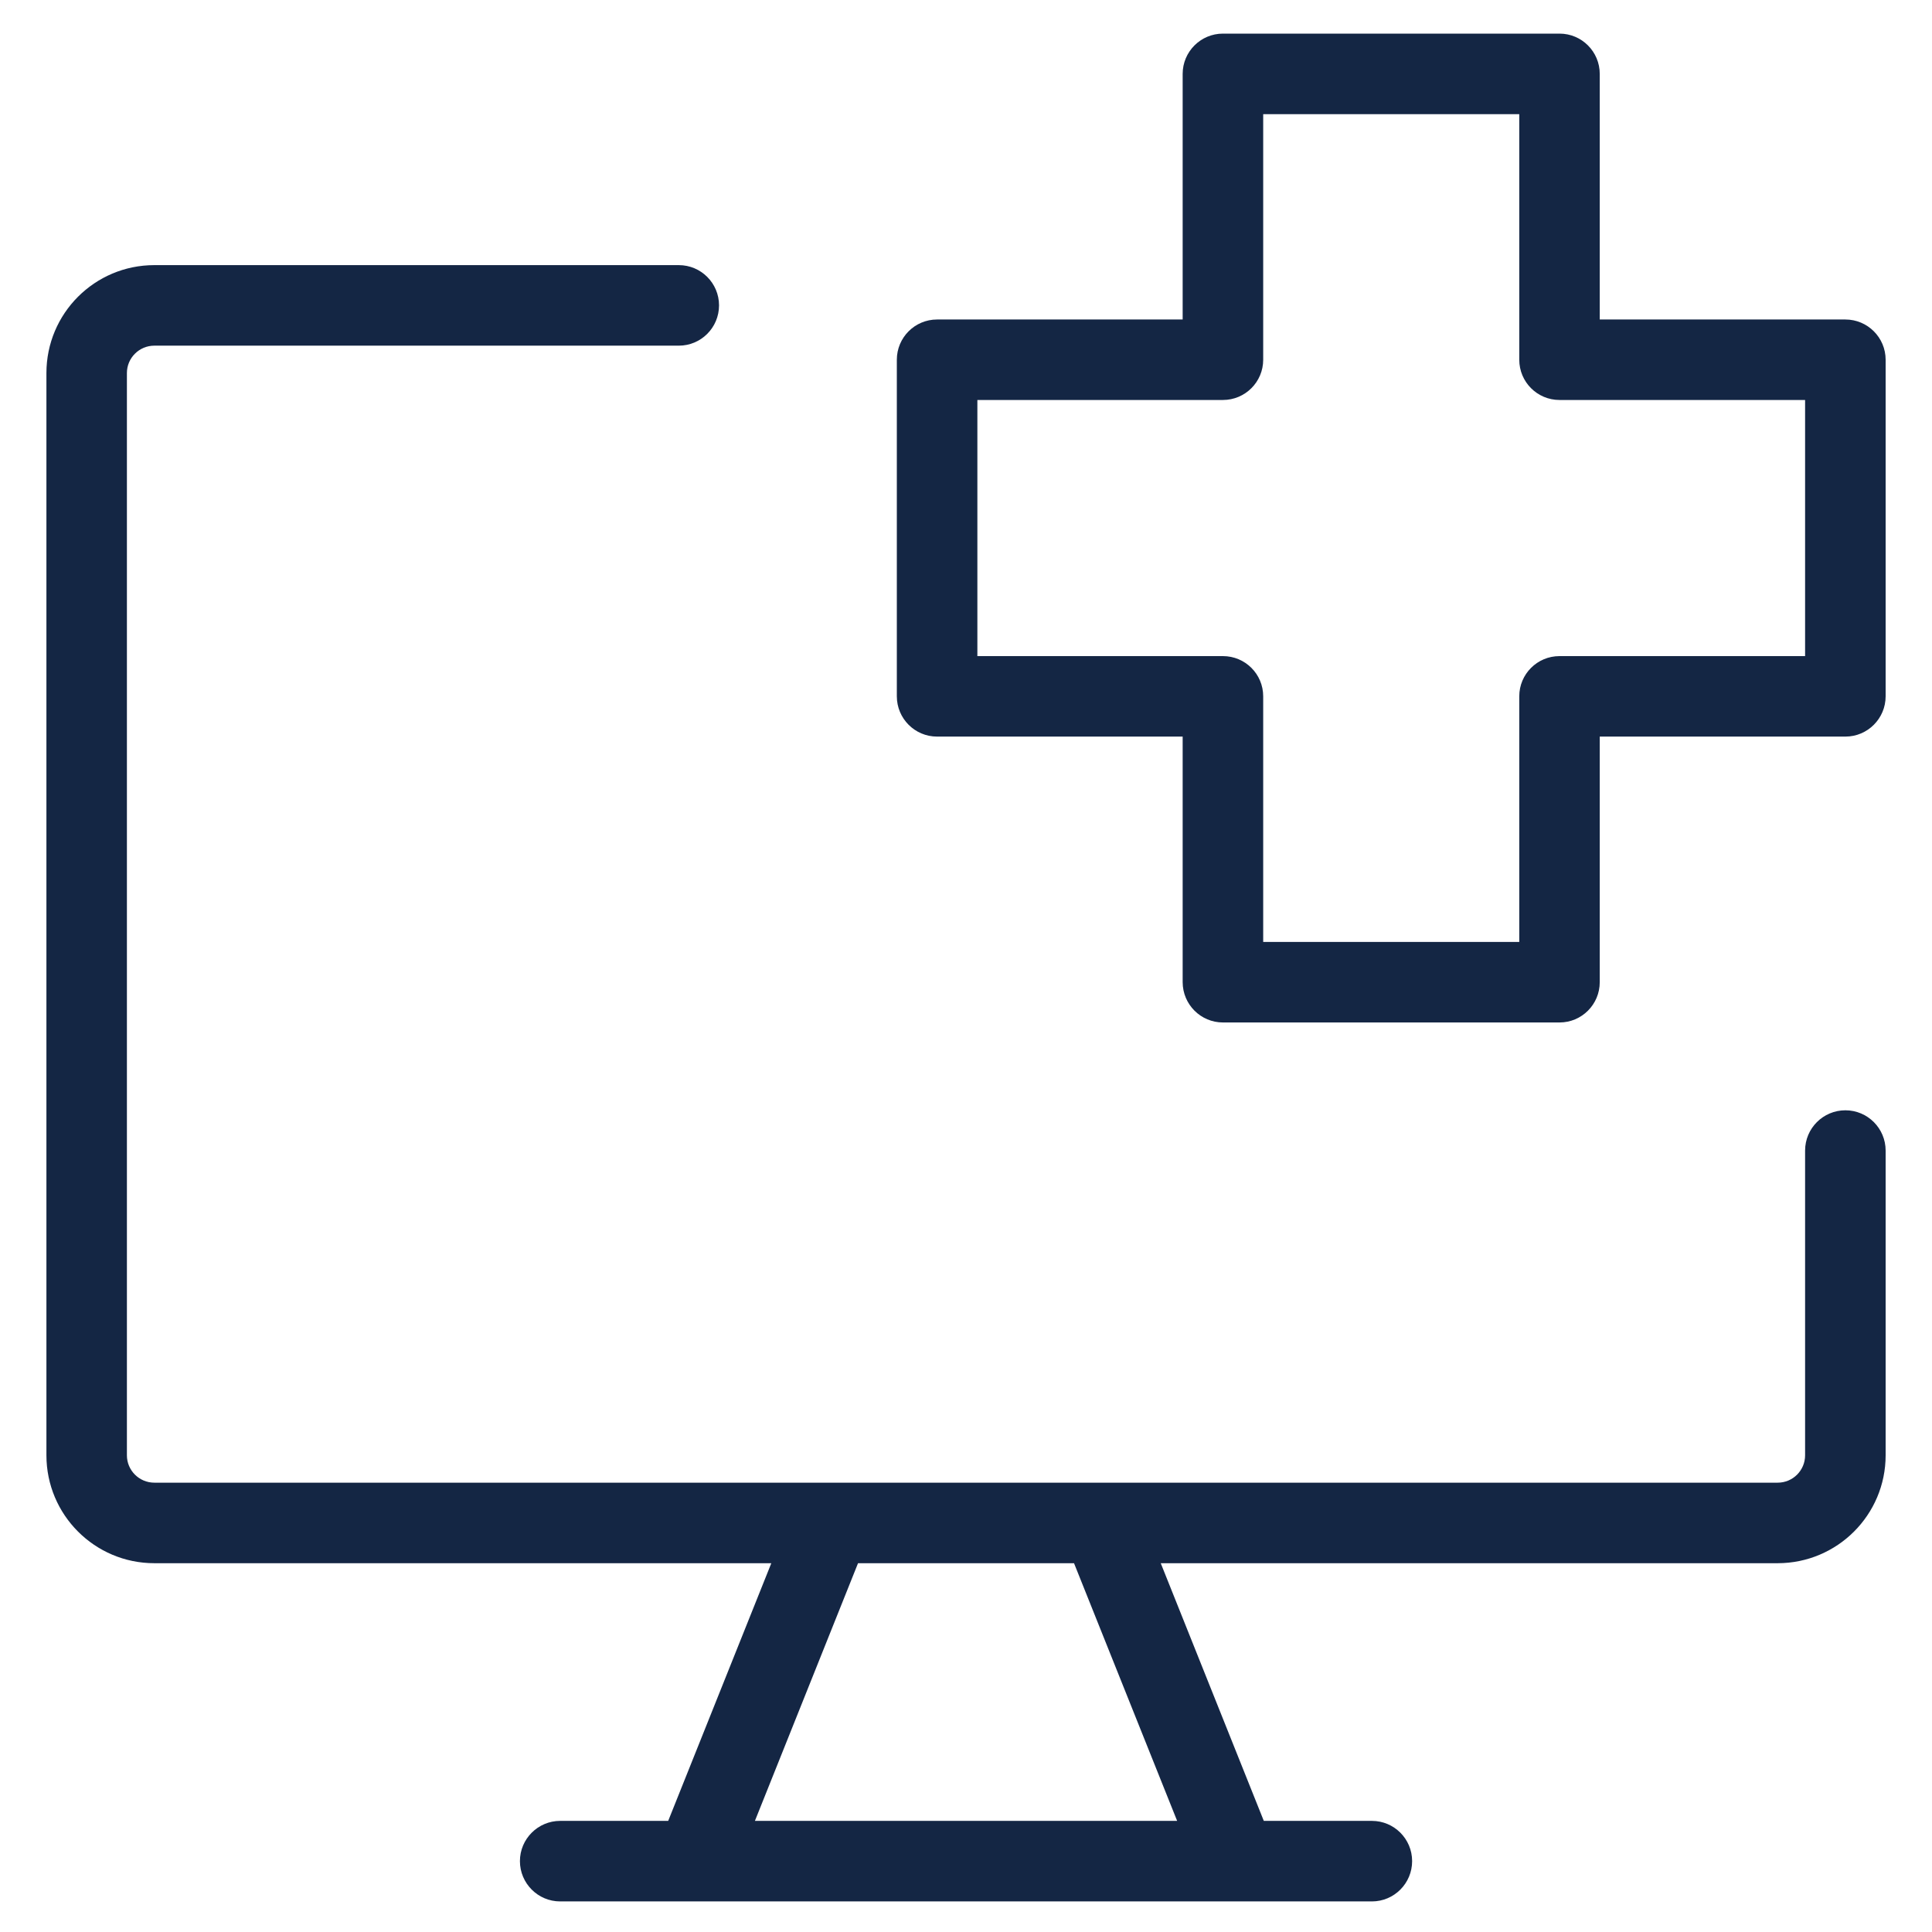<svg width="35" height="35" viewBox="0 0 35 35" fill="none" xmlns="http://www.w3.org/2000/svg">
<g clip-path="url(#clip0_10057_3056)">
<path fill-rule="evenodd" clip-rule="evenodd" d="M12.297 4.803C12.7 4.803 13.026 5.13 13.026 5.532C13.026 5.935 12.7 6.262 12.297 6.262H2.796C2.522 6.262 2.299 6.484 2.299 6.758V26.364C2.299 26.638 2.522 26.86 2.796 26.86H15.029C15.037 26.86 15.046 26.86 15.054 26.86H19.947C19.955 26.86 19.963 26.86 19.972 26.86H32.205C32.479 26.86 32.701 26.638 32.701 26.364V20.844C32.701 20.441 33.028 20.114 33.431 20.114C33.833 20.114 34.16 20.441 34.16 20.844V26.364C34.16 27.443 33.285 28.318 32.205 28.319H21.028L22.895 32.987H24.853C25.256 32.987 25.582 33.314 25.582 33.716C25.582 34.119 25.256 34.446 24.853 34.446H10.148C9.746 34.446 9.419 34.119 9.419 33.716C9.419 33.314 9.746 32.987 10.148 32.987H12.105L13.973 28.319H2.796C1.716 28.319 0.841 27.443 0.841 26.364V6.758C0.841 5.678 1.716 4.803 2.796 4.803H12.297ZM13.676 32.987H21.325L19.457 28.319H15.544L13.676 32.987Z" fill="#142644"/>
<path fill-rule="evenodd" clip-rule="evenodd" d="M28.252 0.609C28.655 0.609 28.981 0.936 28.981 1.339V5.788H33.431C33.833 5.788 34.16 6.115 34.16 6.517V12.614C34.16 13.017 33.833 13.344 33.431 13.344H28.981V17.793C28.981 18.196 28.655 18.523 28.252 18.523H22.155C21.752 18.523 21.426 18.196 21.425 17.793V13.344H16.976C16.573 13.344 16.247 13.017 16.247 12.614V6.517C16.247 6.115 16.573 5.788 16.976 5.788H21.425V1.339C21.425 0.936 21.752 0.609 22.155 0.609H28.252ZM22.884 6.517C22.884 6.92 22.557 7.246 22.155 7.246H17.706V11.886H22.155C22.558 11.886 22.884 12.212 22.884 12.614V17.064H27.523V12.614C27.523 12.212 27.849 11.886 28.252 11.886H32.701V7.246H28.252C27.849 7.246 27.523 6.92 27.523 6.517V2.068H22.884V6.517Z" fill="#142644"/>
</g>
<defs>
<clipPath id="clip0_10057_3056">
<rect width="35" height="35" fill="white"/>
</clipPath>
</defs>
</svg>
